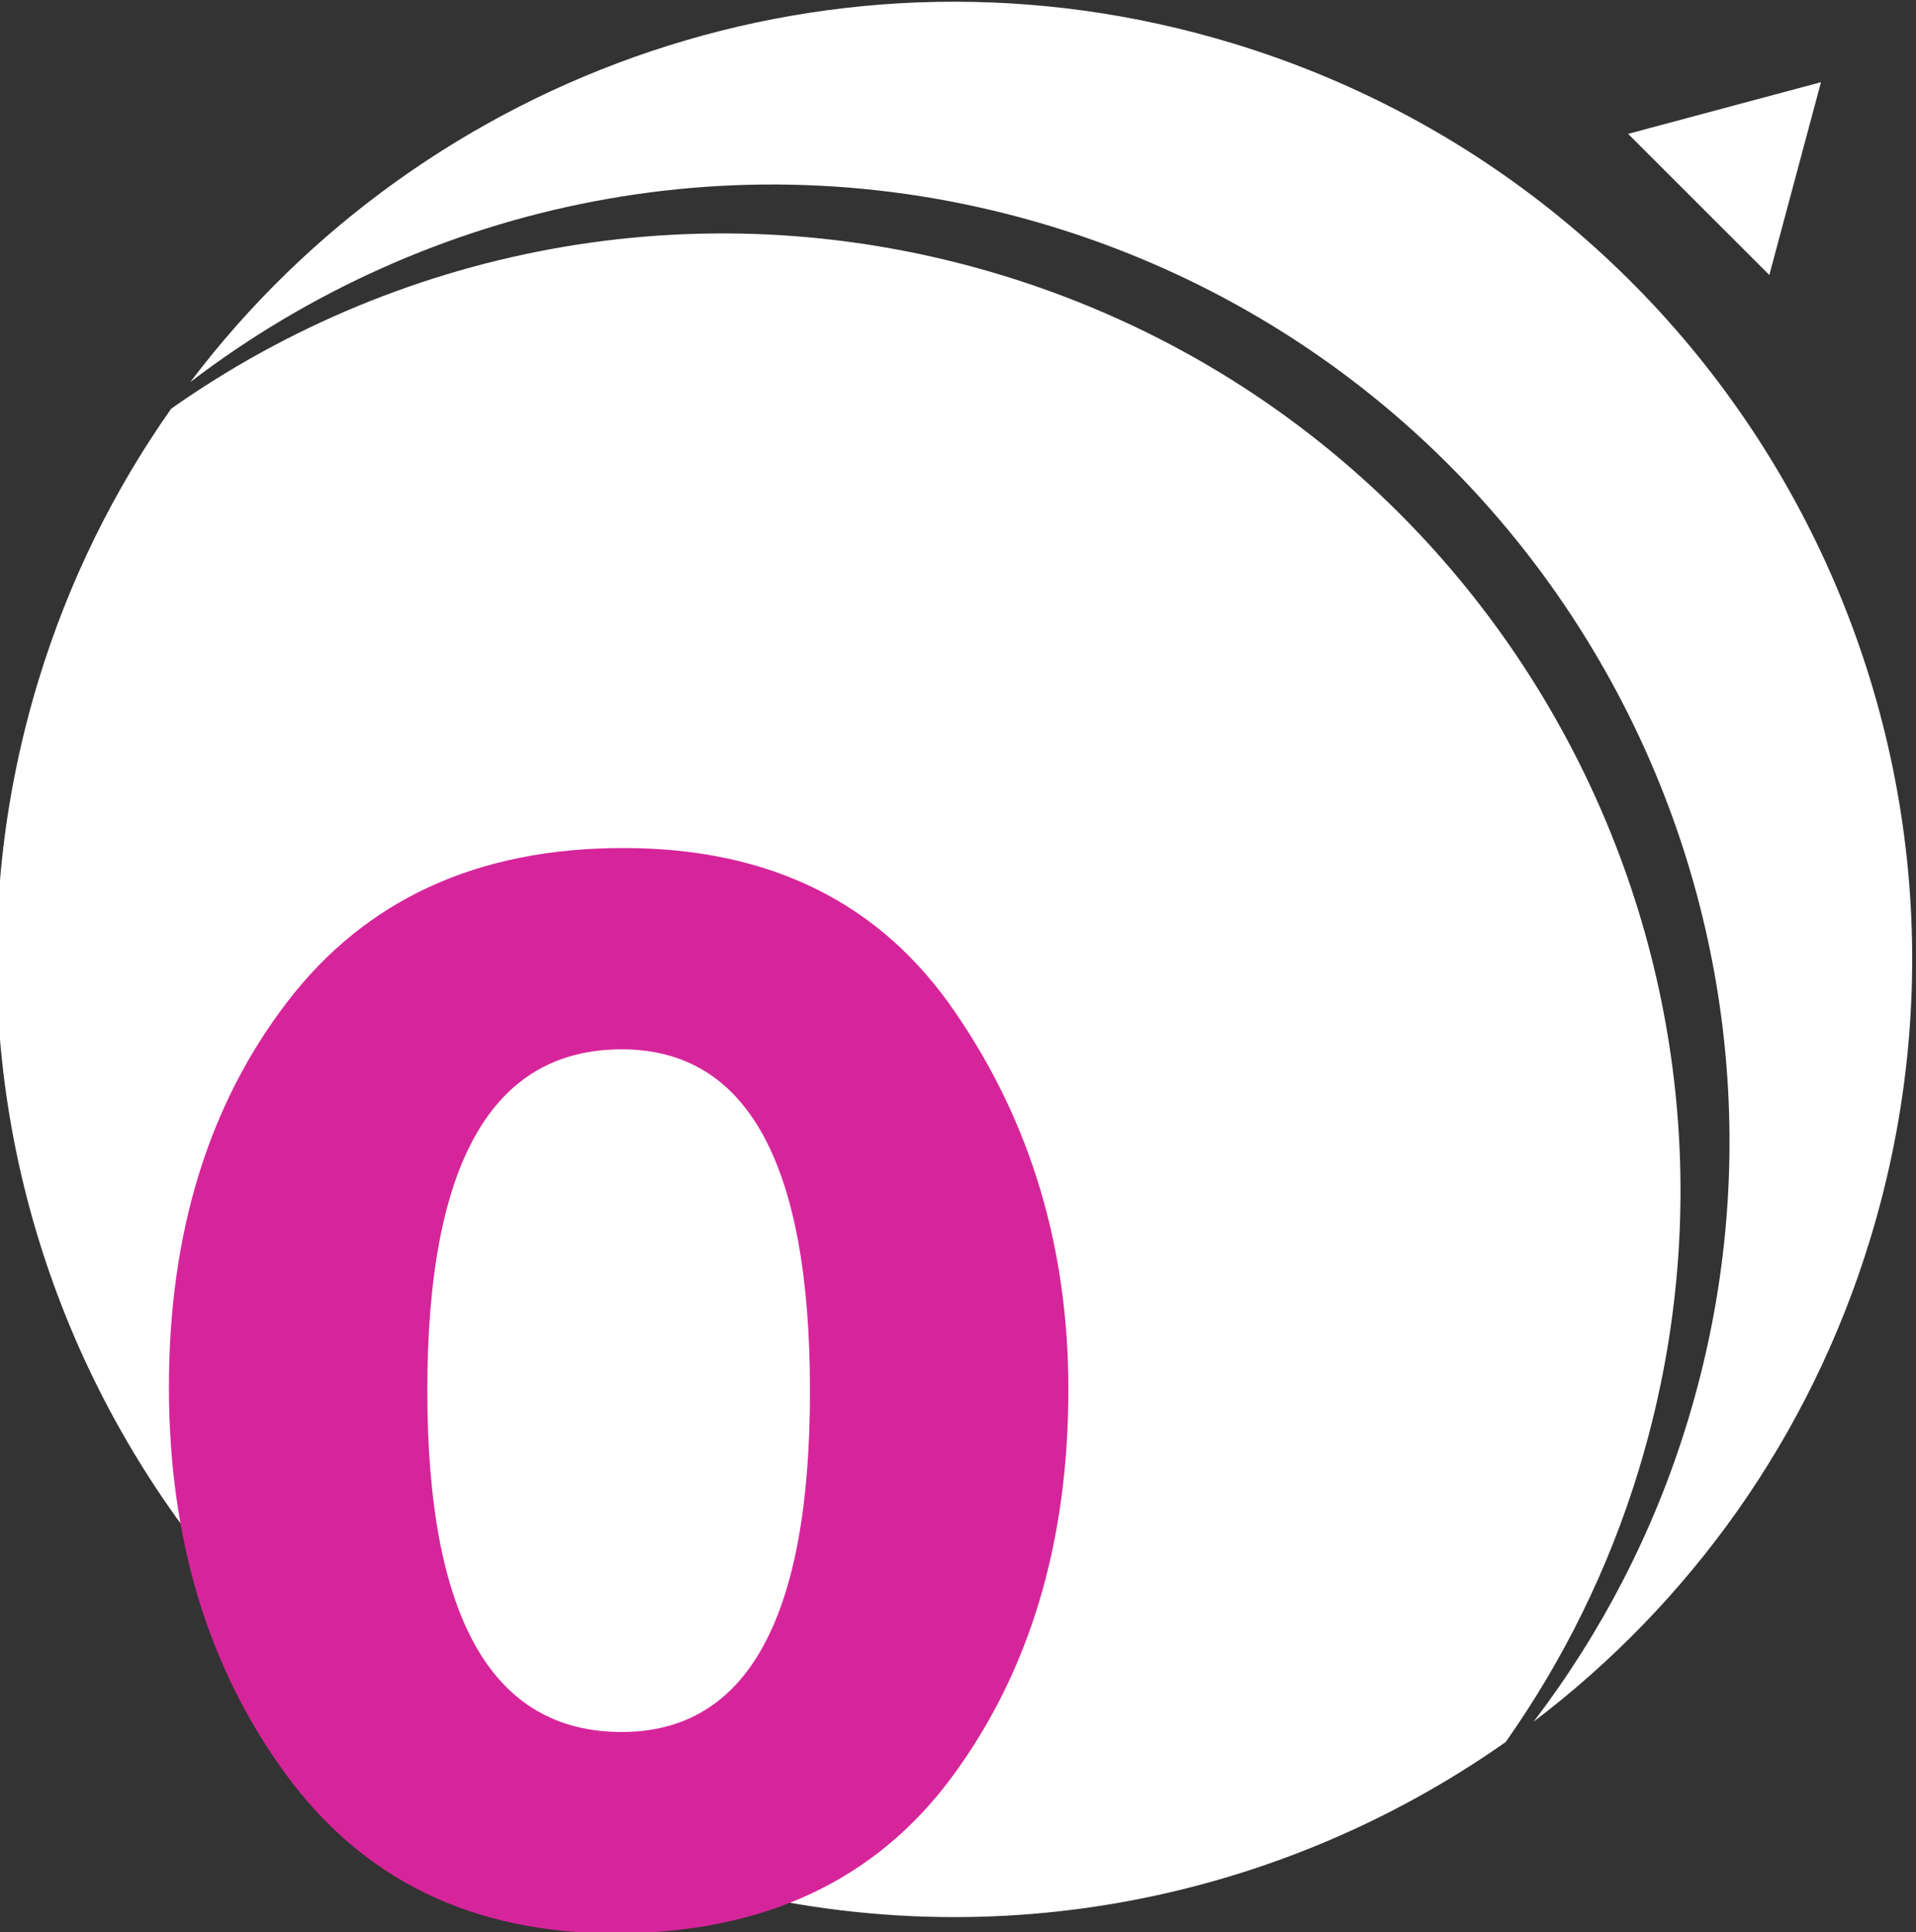 <?xml version="1.0" encoding="UTF-8" standalone="no"?>
<svg
   xmlns:svg="http://www.w3.org/2000/svg"
   xmlns="http://www.w3.org/2000/svg"
   xmlns:sodipodi="http://sodipodi.sourceforge.net/DTD/sodipodi-0.dtd"
   xmlns:inkscape="http://www.inkscape.org/namespaces/inkscape"
   inkscape:version="1.1-dev (21a0b96642, 2020-05-21)"
   sodipodi:docname="instituteArcher.svg"
   viewBox="0 0 93.828 94.621"
   height="94.621"
   width="93.828"
   xml:space="preserve"
   id="svg2"
   version="1.1"><rect x="0" y="0" width="93.828" height="94.621" fill="#333333" stroke="none"/><defs
     id="defs6"><clipPath
       id="clipPath16"
       clipPathUnits="userSpaceOnUse"><path
         id="path14"
         d="M 0,841.89 H 595.28 V 0 H 0 Z" /></clipPath><clipPath
       id="clipPath42"
       clipPathUnits="userSpaceOnUse"><path
         id="path40"
         d="M 0,841.89 H 595.28 V 0 H 0 Z" /></clipPath><clipPath
       id="clipPath72"
       clipPathUnits="userSpaceOnUse"><path
         id="path70"
         d="M 0,841.89 H 595.28 V 0 H 0 Z" /></clipPath><clipPath
       id="clipPath114"
       clipPathUnits="userSpaceOnUse"><path
         id="path112"
         d="M 0,841.89 H 595.28 V 0 H 0 Z" /></clipPath><clipPath
       id="clipPath132"
       clipPathUnits="userSpaceOnUse"><path
         id="path130"
         d="M 0,841.89 H 595.28 V 0 H 0 Z" /></clipPath></defs><sodipodi:namedview
     inkscape:current-layer="g8"
     inkscape:window-maximized="1"
     inkscape:window-y="0"
     inkscape:window-x="0"
     inkscape:cy="-90.735556"
     inkscape:cx="-516.56184"
     inkscape:zoom="0.48729643"
     showgrid="false"
     id="namedview4"
     inkscape:window-height="719"
     inkscape:window-width="1366"
     inkscape:pageshadow="2"
     inkscape:pageopacity="0"
     guidetolerance="10"
     gridtolerance="10"
     objecttolerance="10"
     borderopacity="1"
     bordercolor="#666666"
     pagecolor="#ffffff" /><g
     transform="matrix(1.333,0,0,-1.333,-653.962,335.373)"
     inkscape:label="Archer"
     inkscape:groupmode="layer"
     id="g8"><g
       id="g2447"><g
         id="g1549"><g
           id="g68"
           clip-path="url(#clipPath72)"
           style="fill:#ffffff;fill-opacity:1"><g
             id="g74"
             transform="translate(550.798,197.589)"
             style="fill:#ffffff;fill-opacity:1"><path
               d="m 0,0 c 5.657,18.585 -4.823,38.238 -23.408,43.896 -10.795,3.285 -21.945,1.121 -30.508,-4.908 -2.092,-2.974 -3.76,-6.321 -4.877,-9.99 -5.657,-18.585 4.822,-38.238 23.408,-43.895 10.79,-3.285 21.934,-1.122 30.496,4.9 C -2.793,-7.02 -1.118,-3.673 0,0"
               style="fill:#ffffff;fill-opacity:1;fill-rule:nonzero;stroke:none"
               id="path76" /></g><g
             id="g78"
             transform="translate(535.901,249.995)"
             style="fill:#ffffff;fill-opacity:1"><path
               d="m 0,0 c -14.511,4.418 -29.673,-1.004 -38.315,-12.439 8.695,6.64 20.339,9.158 31.604,5.728 18.585,-5.657 29.065,-25.31 23.408,-43.895 -1.251,-4.113 -3.201,-7.816 -5.661,-11.047 5.693,4.319 10.133,10.399 12.372,17.757 C 29.065,-25.31 18.586,-5.657 0,0"
               style="fill:#ffffff;fill-opacity:1;fill-rule:nonzero;stroke:none"
               id="path80" /></g><g
             id="g82"
             transform="translate(557.492,248.573)"
             style="fill:#ffffff;fill-opacity:1"><path
               d="m 0,0 -7.085,-1.898 5.187,-5.186 z"
               style="fill:#ffffff;fill-opacity:1;fill-rule:nonzero;stroke:none"
               id="path84" /></g></g><path
           d="m 513.18,180.564 q -7.822,0 -12.101,5.866 -4.279,5.866 -4.279,14.198 0,8.473 4.336,14.141 4.336,5.668 12.356,5.668 8.105,0 12.214,-6.065 4.138,-6.036 4.138,-13.83 0,-8.417 -4.251,-14.198 -4.251,-5.781 -12.413,-5.781 z m 0.255,32.477 q -7.142,0 -7.142,-12.526 0,-12.554 7.142,-12.554 6.915,0 6.915,12.526 0,12.554 -6.915,12.554 z"
           id="path1530"
           style="font-variant:normal;font-weight:normal;font-stretch:normal;font-size:58.039px;font-family:'Franklin Gothic Demi';-inkscape-font-specification:FranklinGothic-Demi;writing-mode:lr-tb;fill:#d6259b;fill-opacity:1;fill-rule:nonzero;stroke:none" /></g></g><g
       id="g2344"><g
         id="g1200"><g
           transform="translate(-529.401,56.697)"
           id="g980"><g
             style="fill:#da3d8e;fill-opacity:1;stroke:none;stroke-opacity:1"
             transform="translate(-32.477,35.949)"
             id="g108"><g
               style="fill:#ffffff;fill-opacity:1;stroke:none;stroke-opacity:1"
               id="g110"
               clip-path="url(#clipPath114)"><path
                 d="M 328.836,222.376 H 298.19 v 49.946 h 30.646 z"
                 style="fill:#ffffff;fill-opacity:1;fill-rule:nonzero;stroke:none;stroke-opacity:1"
                 id="path116" /></g></g><g
             style="font-variant:normal;font-weight:normal;font-stretch:normal;font-size:122.791px;font-family:'Franklin Gothic Demi';-inkscape-font-specification:FranklinGothic-Demi;writing-mode:lr-tb;fill:#ffffff;fill-opacity:1;fill-rule:nonzero;stroke:none"
             id="text120"
             transform="matrix(1,0,0,-1,207.644,226.456)"
             aria-label="T"><path
               style="fill:#ffffff;fill-opacity:1"
               id="path982"
               d="m 60.076,-81.841 v 16.188 H 39.811 V 0 H 20.385 V -65.652 H 0 v -16.188 z" /></g><g
             id="g126"><g
               id="g128"
               clip-path="url(#clipPath132)"><g
                 style="fill:#da3d8e;fill-opacity:1"
                 id="g134"
                 transform="translate(303.976,305.383)"><path
                   d="M 0,0 C 20.771,-6.323 32.485,-28.288 26.162,-49.061 19.839,-69.833 -2.126,-81.547 -22.898,-75.224 -43.671,-68.9 -55.385,-46.936 -49.062,-26.163 -42.738,-5.391 -20.772,6.323 0,0"
                   style="fill:#da3d8e;fill-opacity:1;fill-rule:nonzero;stroke:none"
                   id="path136" /></g><g
                 style="fill:#d6259b;fill-opacity:1"
                 id="g138"
                 transform="translate(303.976,305.383)"><path
                   d="M 0,0 C 20.771,-6.323 32.485,-28.288 26.162,-49.061 19.839,-69.833 -2.126,-81.547 -22.898,-75.224 -43.671,-68.9 -55.385,-46.936 -49.062,-26.163 -42.738,-5.391 -20.772,6.323 0,0 Z"
                   style="fill:#d6259b;fill-opacity:1;stroke:#ffffff;stroke-width:5;stroke-linecap:butt;stroke-linejoin:miter;stroke-miterlimit:10;stroke-dasharray:none;stroke-opacity:1"
                   id="path140" /></g><g
                 id="g142"
                 transform="translate(296.88,297.478)"><path
                   d="m 0,0 c -15.407,3.802 -30.758,-1.17 -39.656,-11.462 9.909,9.242 24.121,13.306 37.643,9.45 20.213,-5.762 31.23,-27.032 24.608,-47.506 -1.882,-5.818 -4.988,-10.945 -8.931,-15.173 4.902,4.572 8.752,10.41 10.943,17.186 C 31.229,-27.031 20.432,-5.041 0,0"
                   style="fill:#ffffff;fill-opacity:1;fill-rule:nonzero;stroke:none"
                   id="path144" /></g><g
                 id="g146"
                 transform="translate(328.107,303.794)"><path
                   d="m 0,0 -7.919,-2.122 5.797,-5.797 z"
                   style="fill:#ffffff;fill-opacity:1;fill-rule:nonzero;stroke:none"
                   id="path148" /></g></g></g></g></g></g></g></svg>
